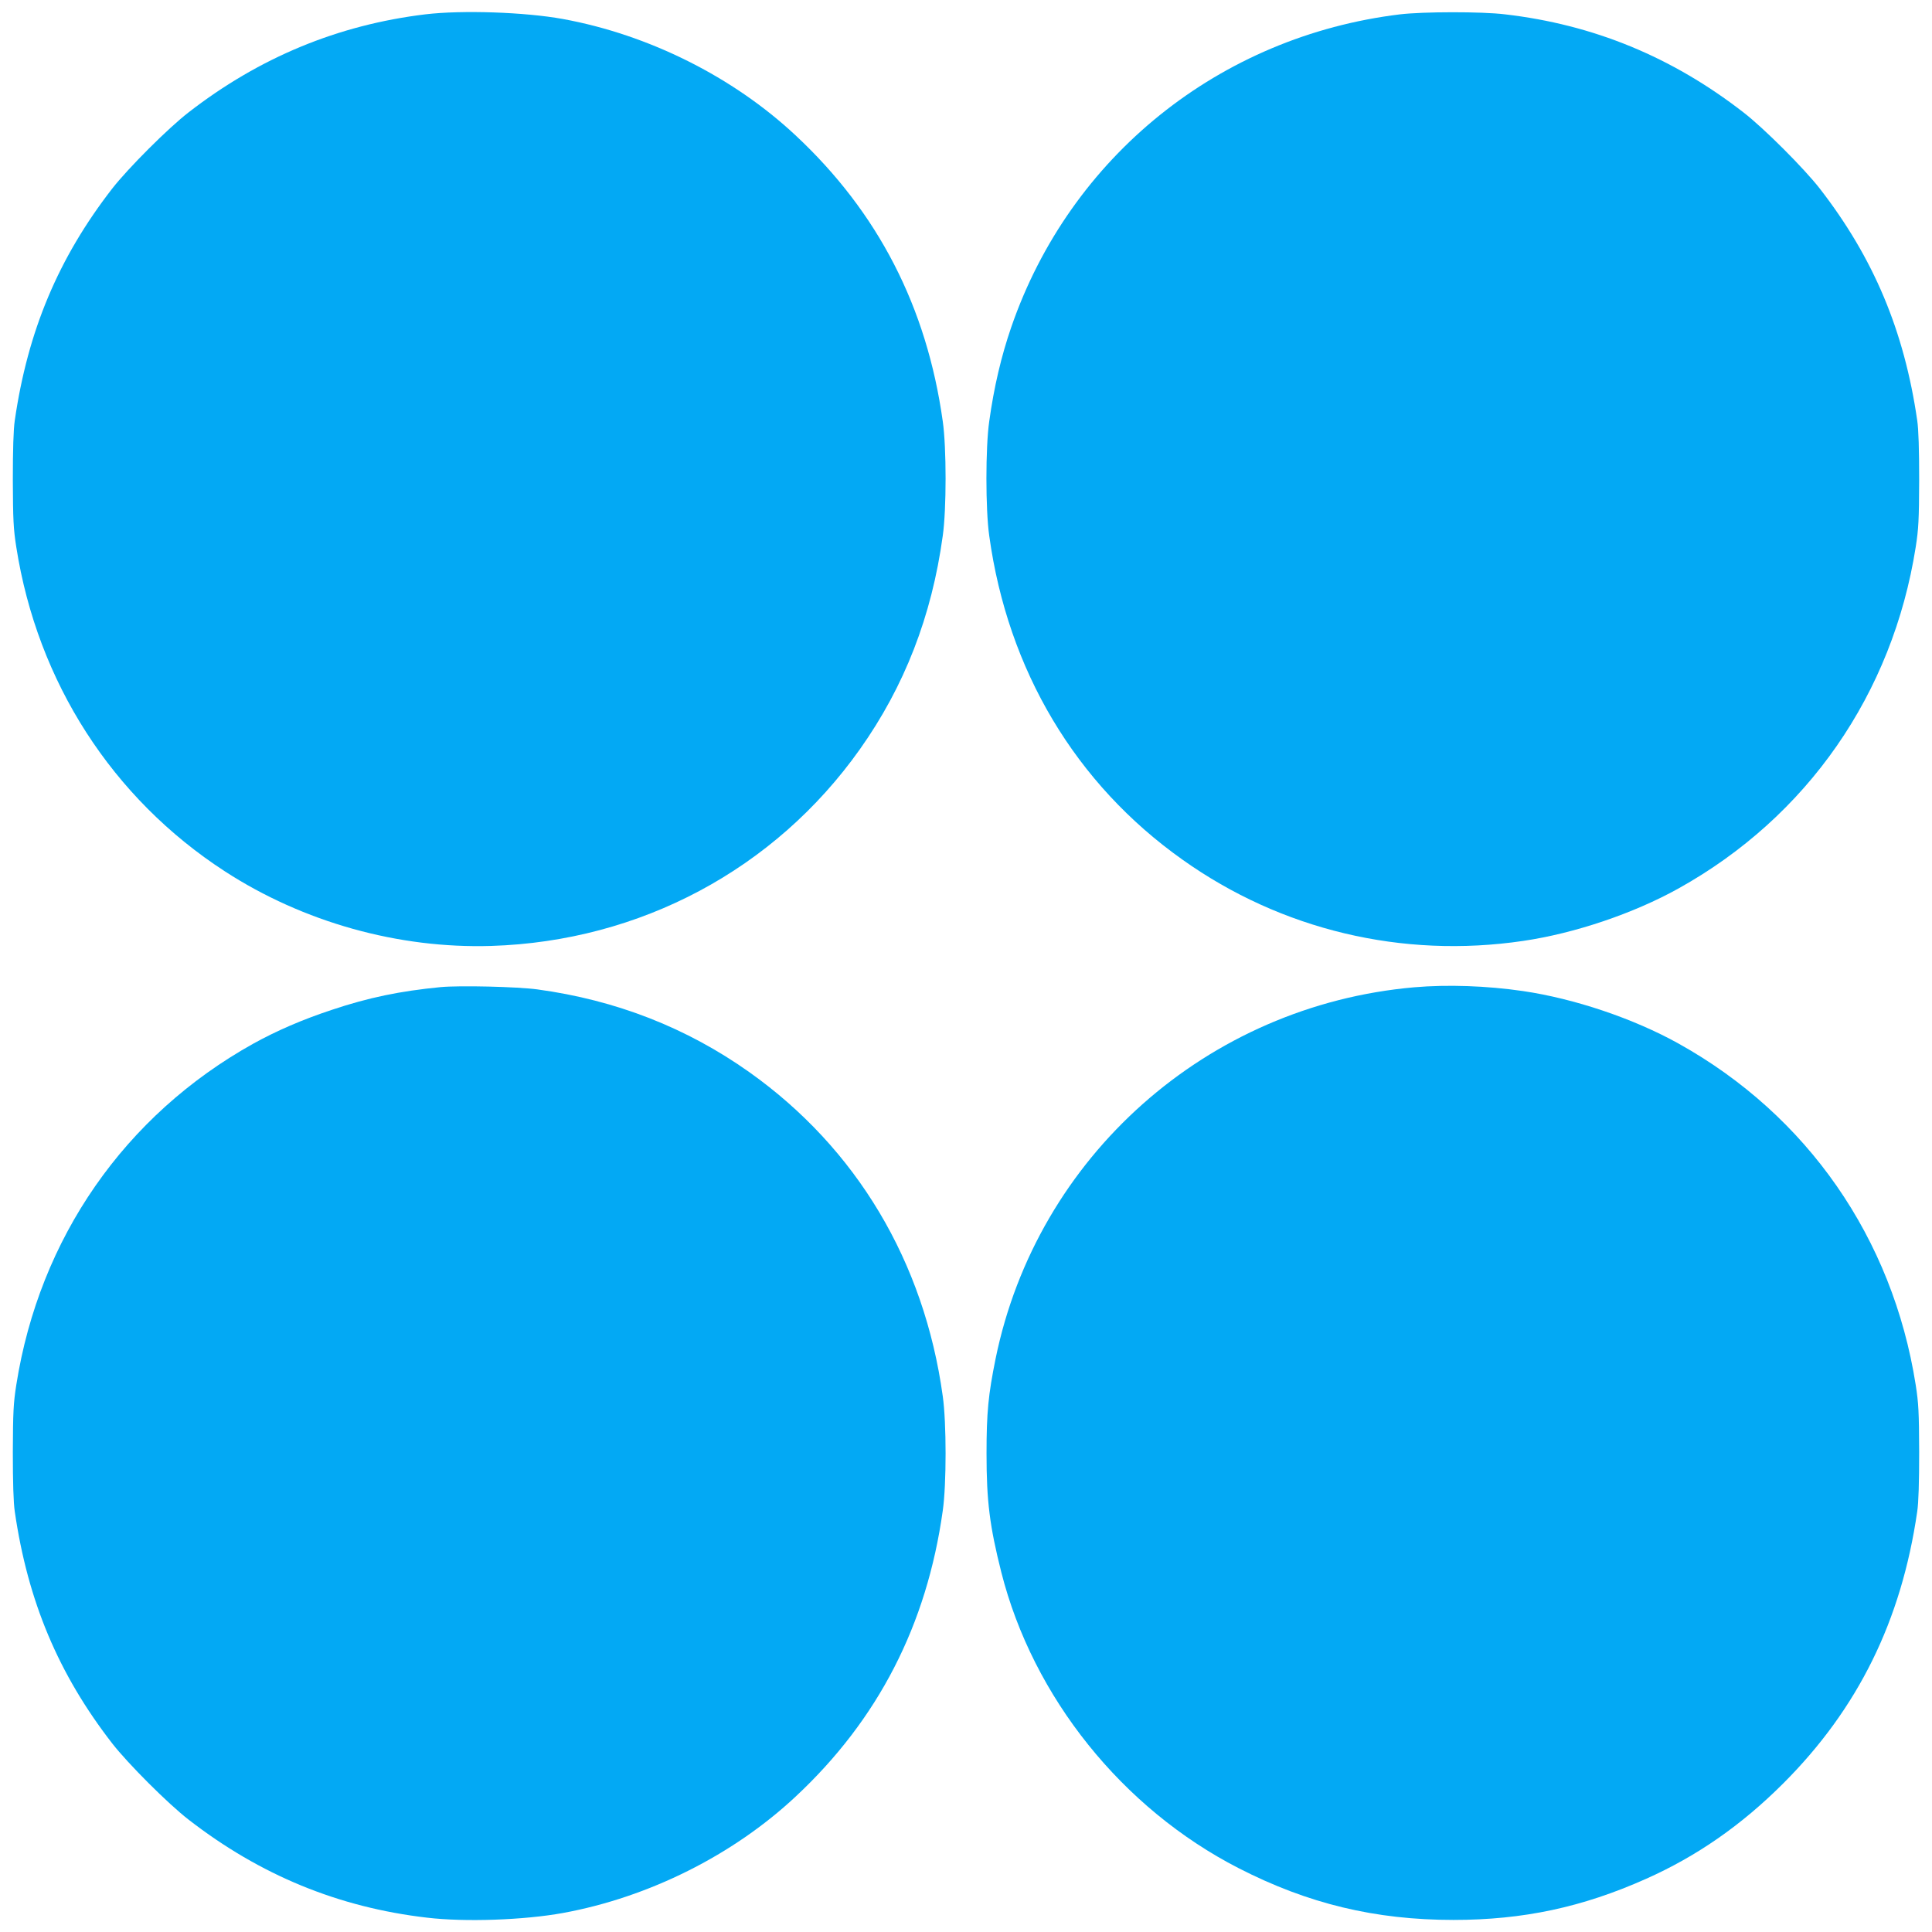 <?xml version="1.0" standalone="no"?>
<!DOCTYPE svg PUBLIC "-//W3C//DTD SVG 20010904//EN"
 "http://www.w3.org/TR/2001/REC-SVG-20010904/DTD/svg10.dtd">
<svg version="1.0" xmlns="http://www.w3.org/2000/svg"
 width="1280pt" height="1280pt" viewBox="0 0 1280 1280"
 preserveAspectRatio="xMidYMid meet">
<g transform="translate(0,1280) scale(0.1,-0.1)"
fill="#03a9f4" stroke="none">
<path d="M2818 12705 c-579 -70 -1100 -286 -1568 -649 -135 -104 -402 -371
-507 -506 -356 -459 -559 -942 -645 -1535 -9 -59 -13 -194 -13 -395 1 -264 4
-324 23 -445 140 -894 636 -1664 1382 -2148 520 -337 1150 -513 1765 -494 986
31 1878 507 2442 1303 295 416 476 881 549 1414 25 175 25 586 0 759 -106 757
-428 1384 -976 1895 -414 387 -972 666 -1540 770 -252 46 -669 60 -912 31z"/>
<path d="M9276 12705 c-1196 -145 -2186 -941 -2576 -2072 -66 -191 -115 -399
-146 -624 -25 -173 -25 -584 0 -759 123 -891 572 -1644 1281 -2146 654 -465
1455 -656 2255 -538 342 50 733 182 1031 348 853 475 1418 1289 1571 2261 19
121 22 181 23 445 0 201 -4 336 -13 395 -86 593 -289 1076 -645 1535 -105 135
-372 402 -507 506 -473 367 -993 581 -1579 649 -156 19 -542 18 -695 0z"/>
<path d="M2918 6260 c-267 -26 -476 -69 -718 -150 -197 -65 -367 -139 -521
-224 -853 -475 -1418 -1289 -1571 -2261 -19 -121 -22 -181 -23 -445 0 -201 4
-336 13 -395 86 -593 289 -1076 645 -1535 105 -135 372 -402 507 -506 473
-367 993 -581 1579 -649 253 -30 643 -16 901 31 568 104 1126 383 1540 770
548 511 870 1138 976 1895 25 173 25 584 0 759 -123 892 -572 1643 -1282 2147
-415 294 -882 477 -1404 548 -134 18 -517 27 -642 15z"/>
<path d="M9370 6259 c-1372 -120 -2500 -1121 -2774 -2461 -48 -237 -60 -355
-60 -628 0 -317 21 -481 98 -787 210 -828 802 -1565 1572 -1960 460 -236 905
-343 1424 -343 461 0 854 84 1275 272 337 150 633 356 910 633 495 495 782
1077 887 1800 9 59 13 194 13 395 -1 264 -4 324 -23 445 -153 972 -718 1786
-1571 2261 -298 166 -690 298 -1031 348 -239 35 -500 44 -720 25z"/>
</g>
</svg>
